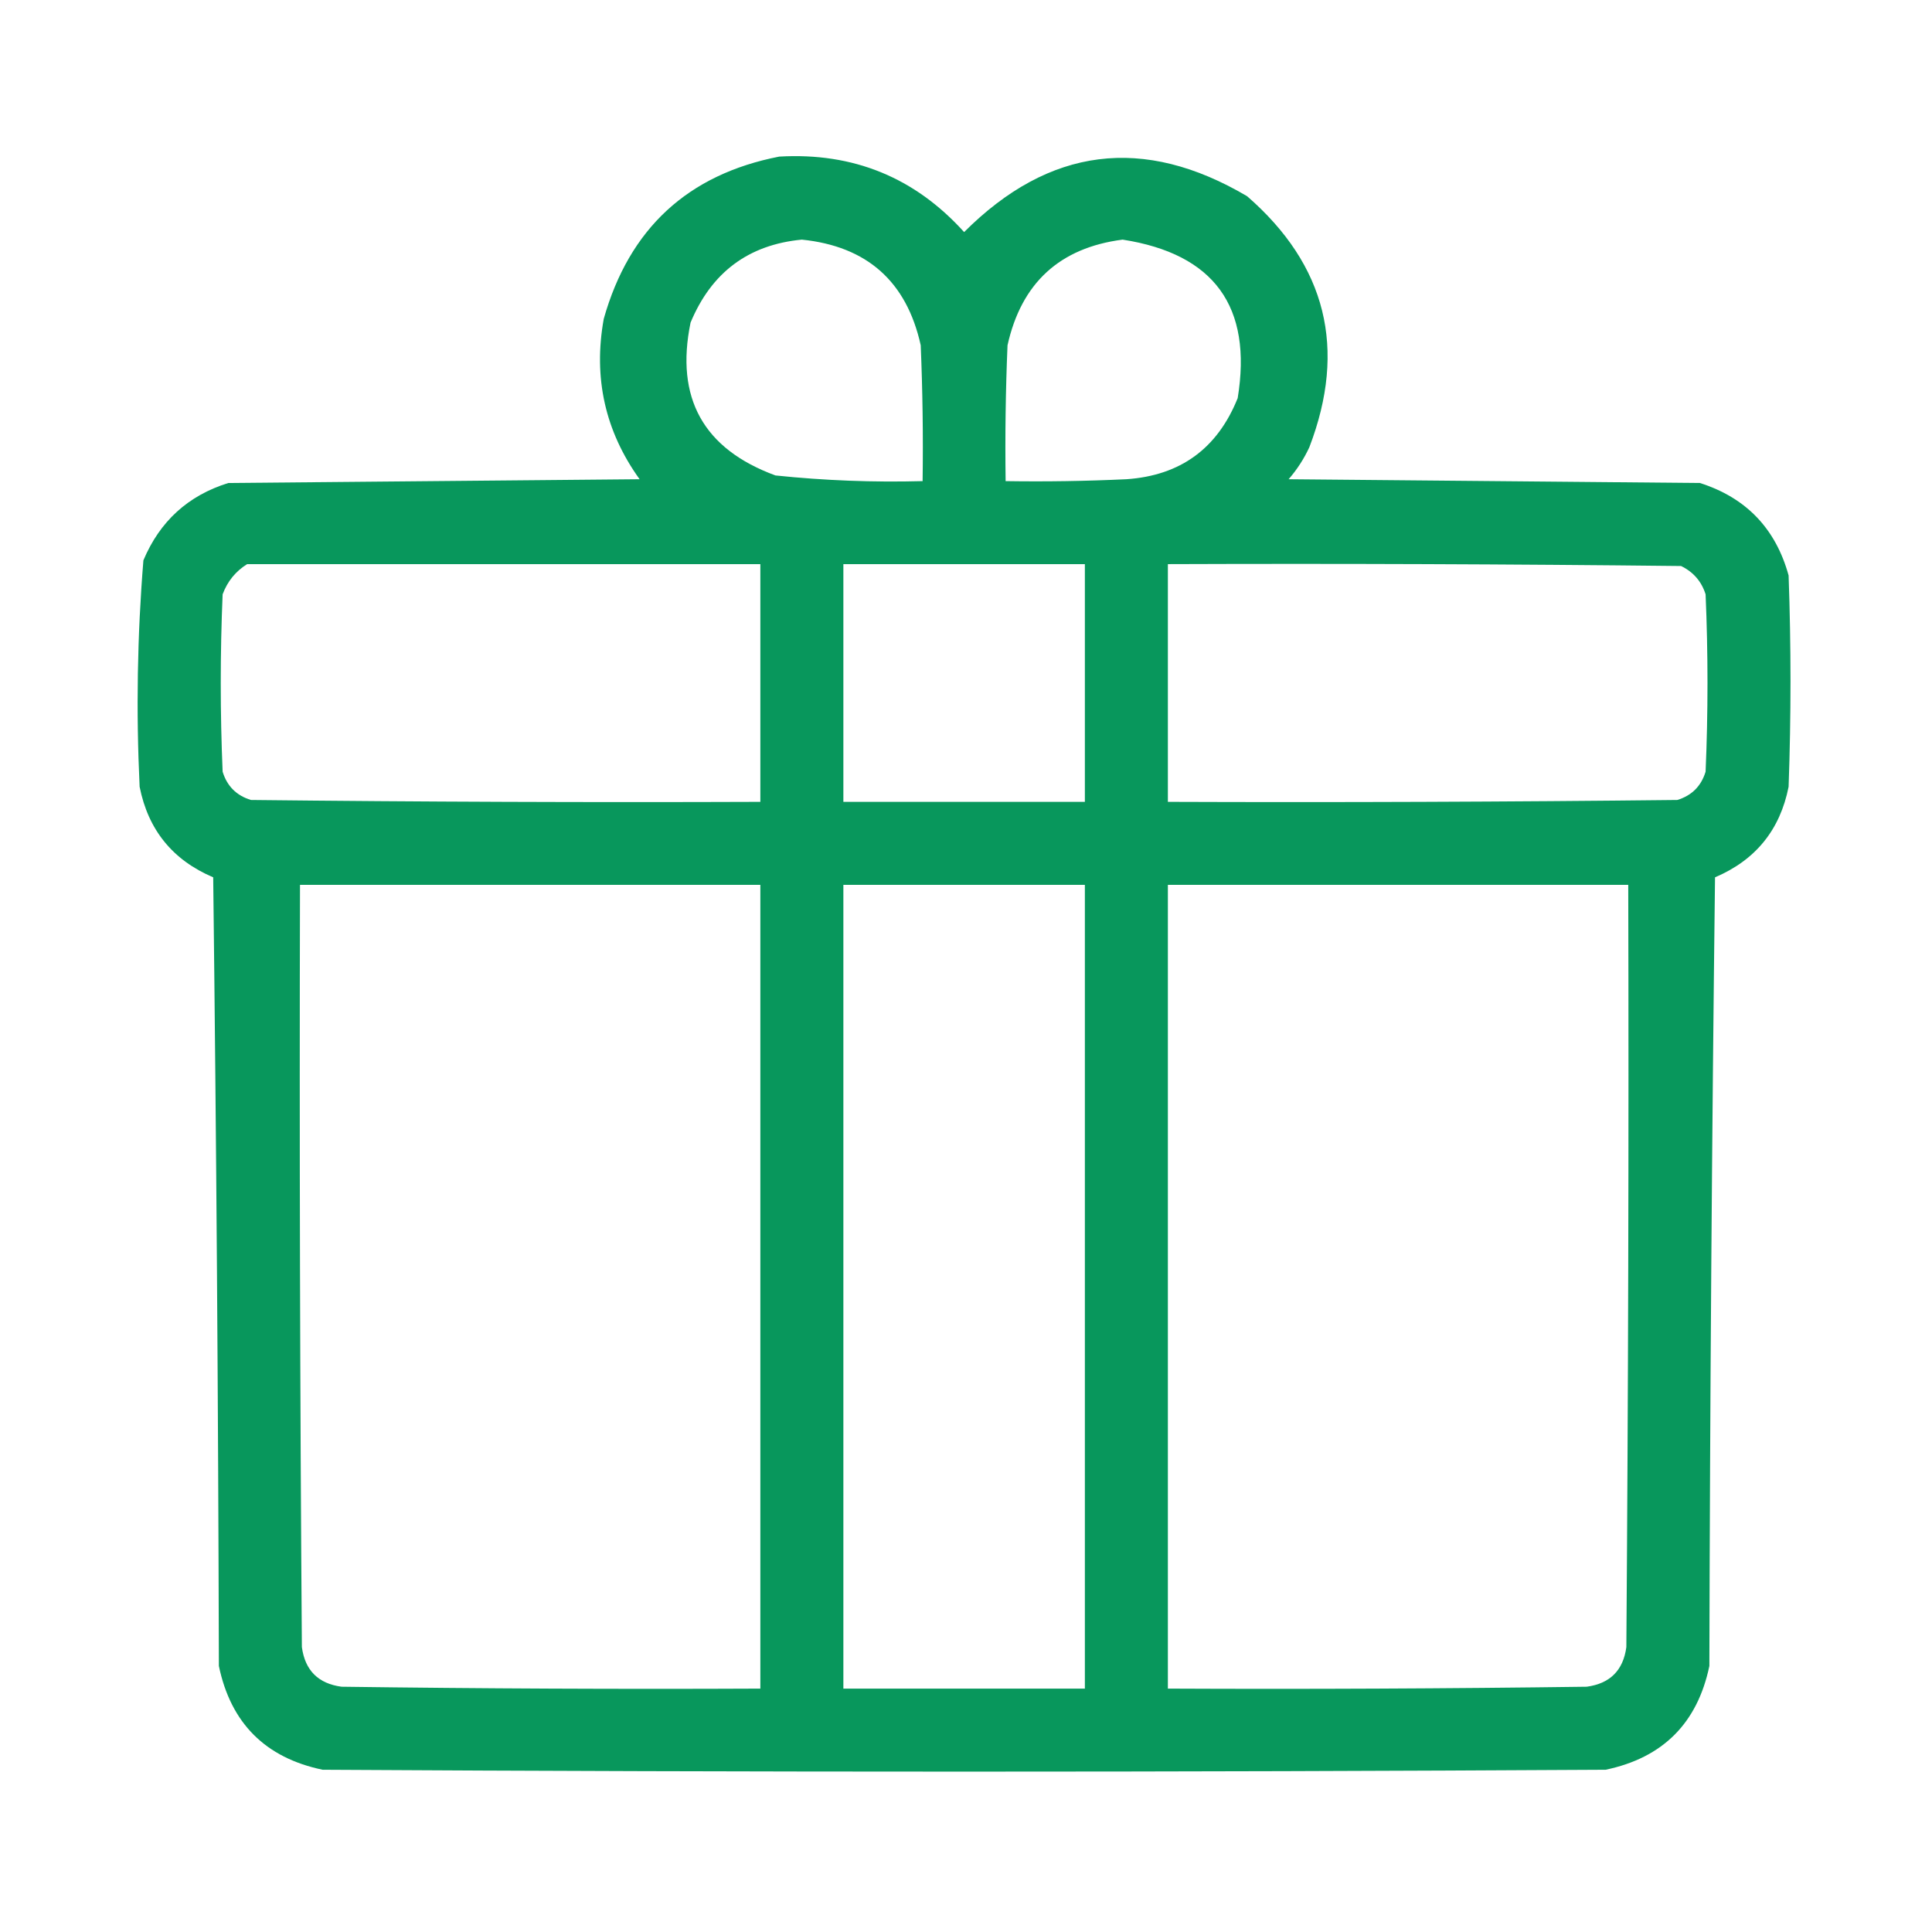 <?xml version="1.0" encoding="UTF-8"?> <svg xmlns="http://www.w3.org/2000/svg" width="108" height="108" viewBox="0 0 108 108" fill="none"> <path opacity="0.966" fill-rule="evenodd" clip-rule="evenodd" d="M43.559 8.754C47.693 8.514 51.139 9.92 53.895 12.973C58.65 8.219 63.923 7.551 69.715 10.969C74.141 14.818 75.302 19.493 73.195 24.996C72.892 25.651 72.505 26.248 72.035 26.789C79.699 26.859 87.364 26.93 95.028 27C97.611 27.825 99.263 29.548 99.984 32.168C100.125 36.105 100.125 40.043 99.984 43.98C99.507 46.392 98.136 48.079 95.871 49.043C95.695 63.738 95.59 78.433 95.555 93.129C94.887 96.328 92.953 98.262 89.754 98.93C65.848 99.07 41.941 99.07 18.035 98.93C14.836 98.262 12.902 96.328 12.235 93.129C12.199 78.433 12.094 63.738 11.918 49.043C9.653 48.079 8.282 46.392 7.805 43.98C7.604 39.751 7.674 35.532 8.016 31.324C8.933 29.141 10.515 27.7 12.762 27C20.426 26.93 28.09 26.859 35.754 26.789C33.825 24.107 33.157 21.118 33.75 17.824C35.177 12.775 38.447 9.751 43.559 8.754ZM44.824 13.395C48.466 13.767 50.681 15.736 51.469 19.301C51.574 21.831 51.61 24.362 51.574 26.895C48.823 26.969 46.081 26.863 43.348 26.578C39.32 25.098 37.738 22.25 38.602 18.035C39.77 15.223 41.845 13.677 44.824 13.395ZM62.754 13.395C67.876 14.191 70.02 17.144 69.188 22.254C68.058 25.072 65.984 26.584 62.965 26.789C60.716 26.895 58.466 26.93 56.215 26.895C56.18 24.362 56.215 21.831 56.321 19.301C57.096 15.818 59.24 13.849 62.754 13.395ZM13.816 31.535C23.379 31.535 32.942 31.535 42.504 31.535C42.504 35.965 42.504 40.395 42.504 44.824C33.012 44.859 23.52 44.824 14.027 44.719C13.219 44.473 12.691 43.945 12.445 43.137C12.305 39.832 12.305 36.527 12.445 33.223C12.715 32.497 13.172 31.935 13.816 31.535ZM47.145 31.535C51.645 31.535 56.145 31.535 60.645 31.535C60.645 35.965 60.645 40.395 60.645 44.824C56.145 44.824 51.645 44.824 47.145 44.824C47.145 40.395 47.145 35.965 47.145 31.535ZM65.285 31.535C74.848 31.5 84.411 31.535 93.973 31.641C94.66 31.975 95.117 32.503 95.344 33.223C95.485 36.527 95.485 39.832 95.344 43.137C95.098 43.945 94.57 44.473 93.762 44.719C84.27 44.824 74.778 44.859 65.285 44.824C65.285 40.395 65.285 35.965 65.285 31.535ZM16.77 49.465C25.348 49.465 33.926 49.465 42.504 49.465C42.504 64.441 42.504 79.418 42.504 94.394C34.699 94.43 26.894 94.394 19.09 94.289C17.789 94.113 17.051 93.375 16.875 92.074C16.77 77.871 16.735 63.668 16.77 49.465ZM47.145 49.465C51.645 49.465 56.145 49.465 60.645 49.465C60.645 64.441 60.645 79.418 60.645 94.394C56.145 94.394 51.645 94.394 47.145 94.394C47.145 79.418 47.145 64.441 47.145 49.465ZM65.285 49.465C73.864 49.465 82.442 49.465 91.02 49.465C91.055 63.668 91.02 77.871 90.914 92.074C90.739 93.375 90 94.113 88.699 94.289C80.895 94.394 73.09 94.43 65.285 94.394C65.285 79.418 65.285 64.441 65.285 49.465Z" fill="#009457"></path> </svg> 